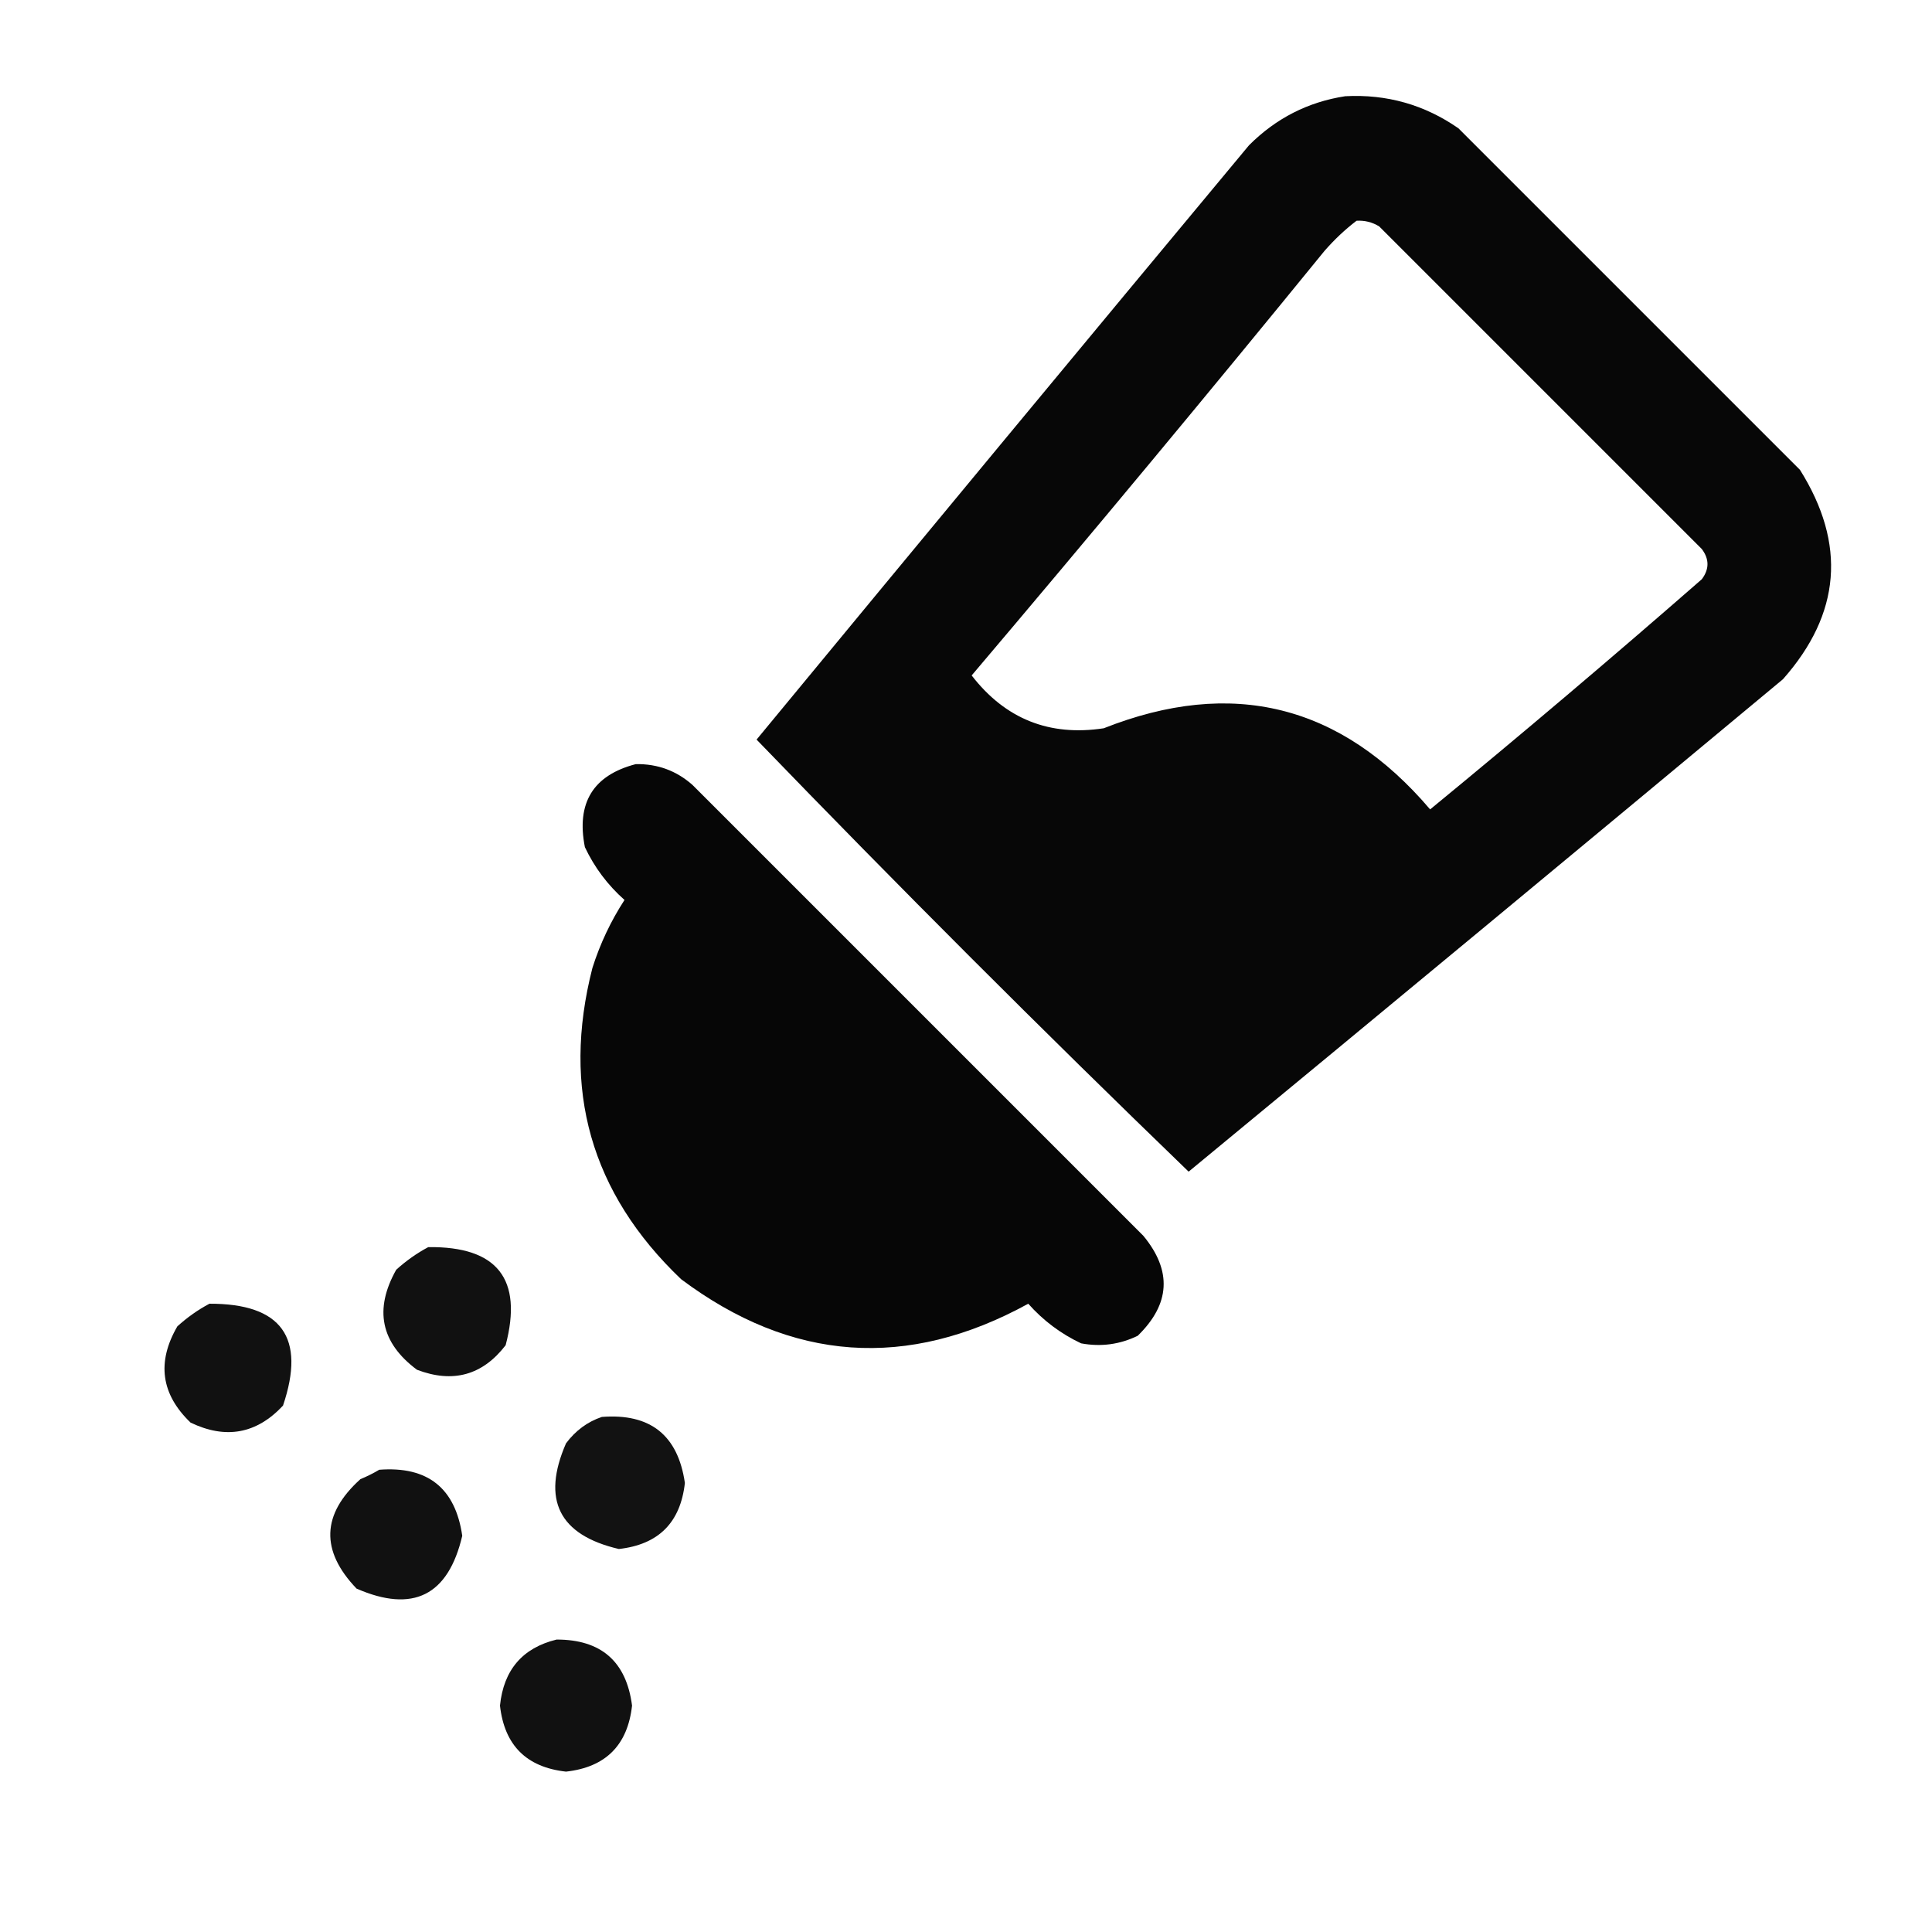 <?xml version="1.0" encoding="UTF-8"?>
<!DOCTYPE svg PUBLIC "-//W3C//DTD SVG 1.1//EN" "http://www.w3.org/Graphics/SVG/1.1/DTD/svg11.dtd">
<svg xmlns="http://www.w3.org/2000/svg" version="1.1" width="512px" height="512px" style="shape-rendering:geometricPrecision; text-rendering:geometricPrecision; image-rendering:optimizeQuality; fill-rule:evenodd; clip-rule:evenodd" xmlns:xlink="http://www.w3.org/1999/xlink">
<g><path style="opacity:0.972" fill="#000000" d="M 356.5,25.5 C 367.502,24.916 377.502,27.749 386.5,34C 416.667,64.167 446.833,94.333 477,124.5C 489.35,144.158 487.85,162.658 472.5,180C 420.074,223.624 367.574,267.124 315,310.5C 276.167,273 238,234.833 200.5,196C 243.876,143.426 287.376,90.926 331,38.5C 338.154,31.34 346.654,27.007 356.5,25.5 Z M 359.5,58.5 C 361.655,58.372 363.655,58.872 365.5,60C 394,88.5 422.5,117 451,145.5C 453,148.167 453,150.833 451,153.5C 427.294,174.209 403.294,194.542 379,214.5C 355.347,186.712 326.514,179.545 292.5,193C 278.086,195.195 266.419,190.529 257.5,179C 289.044,141.792 320.21,104.292 351,66.5C 353.64,63.471 356.473,60.805 359.5,58.5 Z"/></g>
<g><path style="opacity:0.974" fill="#000000" d="M 168.5,202.5 C 174.248,202.41 179.248,204.244 183.5,208C 223.333,247.833 263.167,287.667 303,327.5C 310.647,336.763 310.147,345.596 301.5,354C 296.734,356.31 291.734,356.977 286.5,356C 281.126,353.462 276.46,349.962 272.5,345.5C 240.452,363.092 209.785,360.925 180.5,339C 156.586,316.188 148.752,288.688 157,256.5C 159.03,250.106 161.864,244.106 165.5,238.5C 161.038,234.54 157.538,229.874 155,224.5C 152.683,212.775 157.183,205.442 168.5,202.5 Z"/></g>
<g><path style="opacity:0.933" fill="#000000" d="M 113.5,330.5 C 131.789,330.278 138.622,338.945 134,356.5C 127.871,364.465 120.037,366.631 110.5,363C 100.915,355.861 99.082,347.028 105,336.5C 107.637,334.109 110.47,332.109 113.5,330.5 Z"/></g>
<g><path style="opacity:0.933" fill="#000000" d="M 55.5,345.5 C 74.611,345.44 81.111,354.44 75,372.5C 68.006,379.991 59.84,381.491 50.5,377C 42.663,369.475 41.496,360.975 47,351.5C 49.637,349.109 52.47,347.109 55.5,345.5 Z"/></g>
<g><path style="opacity:0.928" fill="#000000" d="M 159.5,375.5 C 172.334,374.507 179.667,380.34 181.5,393C 180.338,403.495 174.505,409.329 164,410.5C 148.147,406.794 143.481,397.461 150,382.5C 152.529,379.115 155.696,376.782 159.5,375.5 Z"/></g>
<g><path style="opacity:0.932" fill="#000000" d="M 100.5,389.5 C 113.339,388.512 120.672,394.345 122.5,407C 118.789,422.856 109.455,427.522 94.5,421C 84.882,410.961 85.215,401.294 95.5,392C 97.315,391.243 98.981,390.41 100.5,389.5 Z"/></g>
<g><path style="opacity:0.932" fill="#000000" d="M 147.5,434.5 C 159.319,434.487 165.985,440.32 167.5,452C 166.333,462.5 160.5,468.333 150,469.5C 139.507,468.34 133.673,462.507 132.5,452C 133.468,442.543 138.468,436.71 147.5,434.5 Z"/></g>
</svg>
